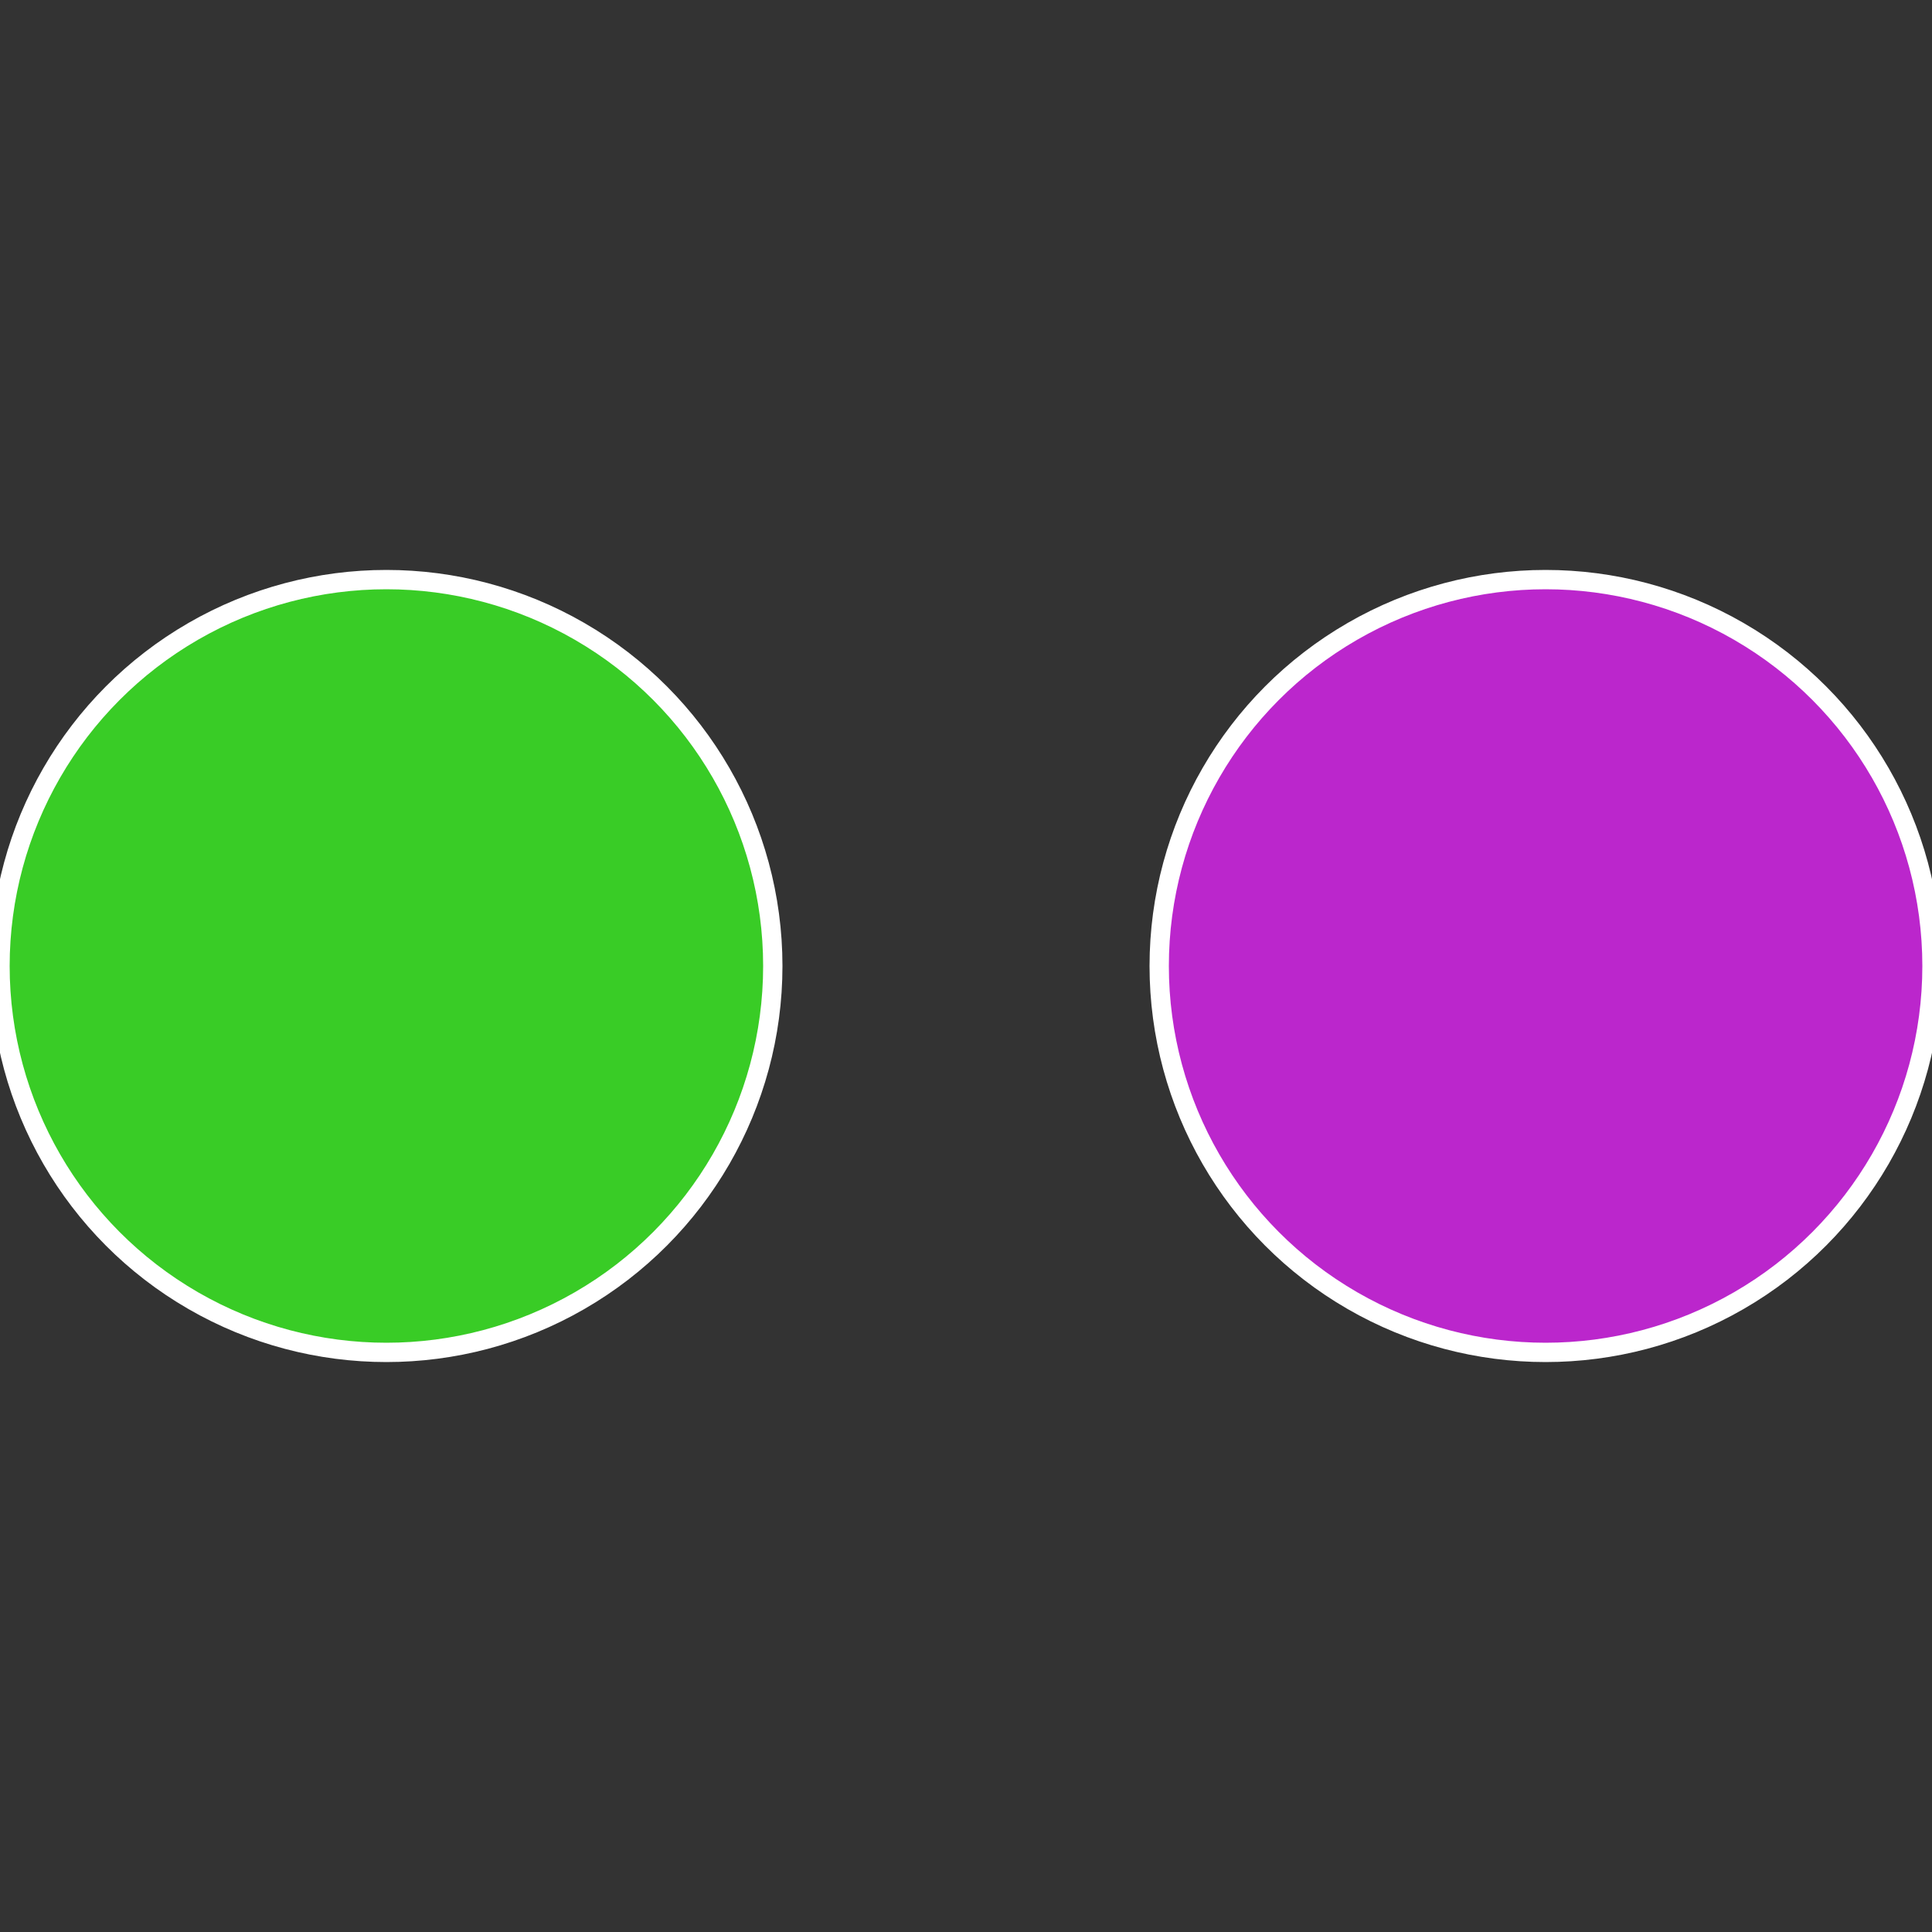 <?xml version="1.0" standalone="no"?>
<svg width="500" height="500" viewBox="-1 -1 2 2" xmlns="http://www.w3.org/2000/svg">
 
                <rect x="-1" y="-1" width="2" height="2" fill="#333333" stroke="none"/>
 
                <circle cx="0.6" cy="0" r="0.4" fill="#bb26cc" stroke="#fff" stroke-width="1%" />
             
                <circle cx="-0.6" cy="7.3478807948841E-17" r="0.4" fill="#39cc26" stroke="#fff" stroke-width="1%" />
            </svg>
